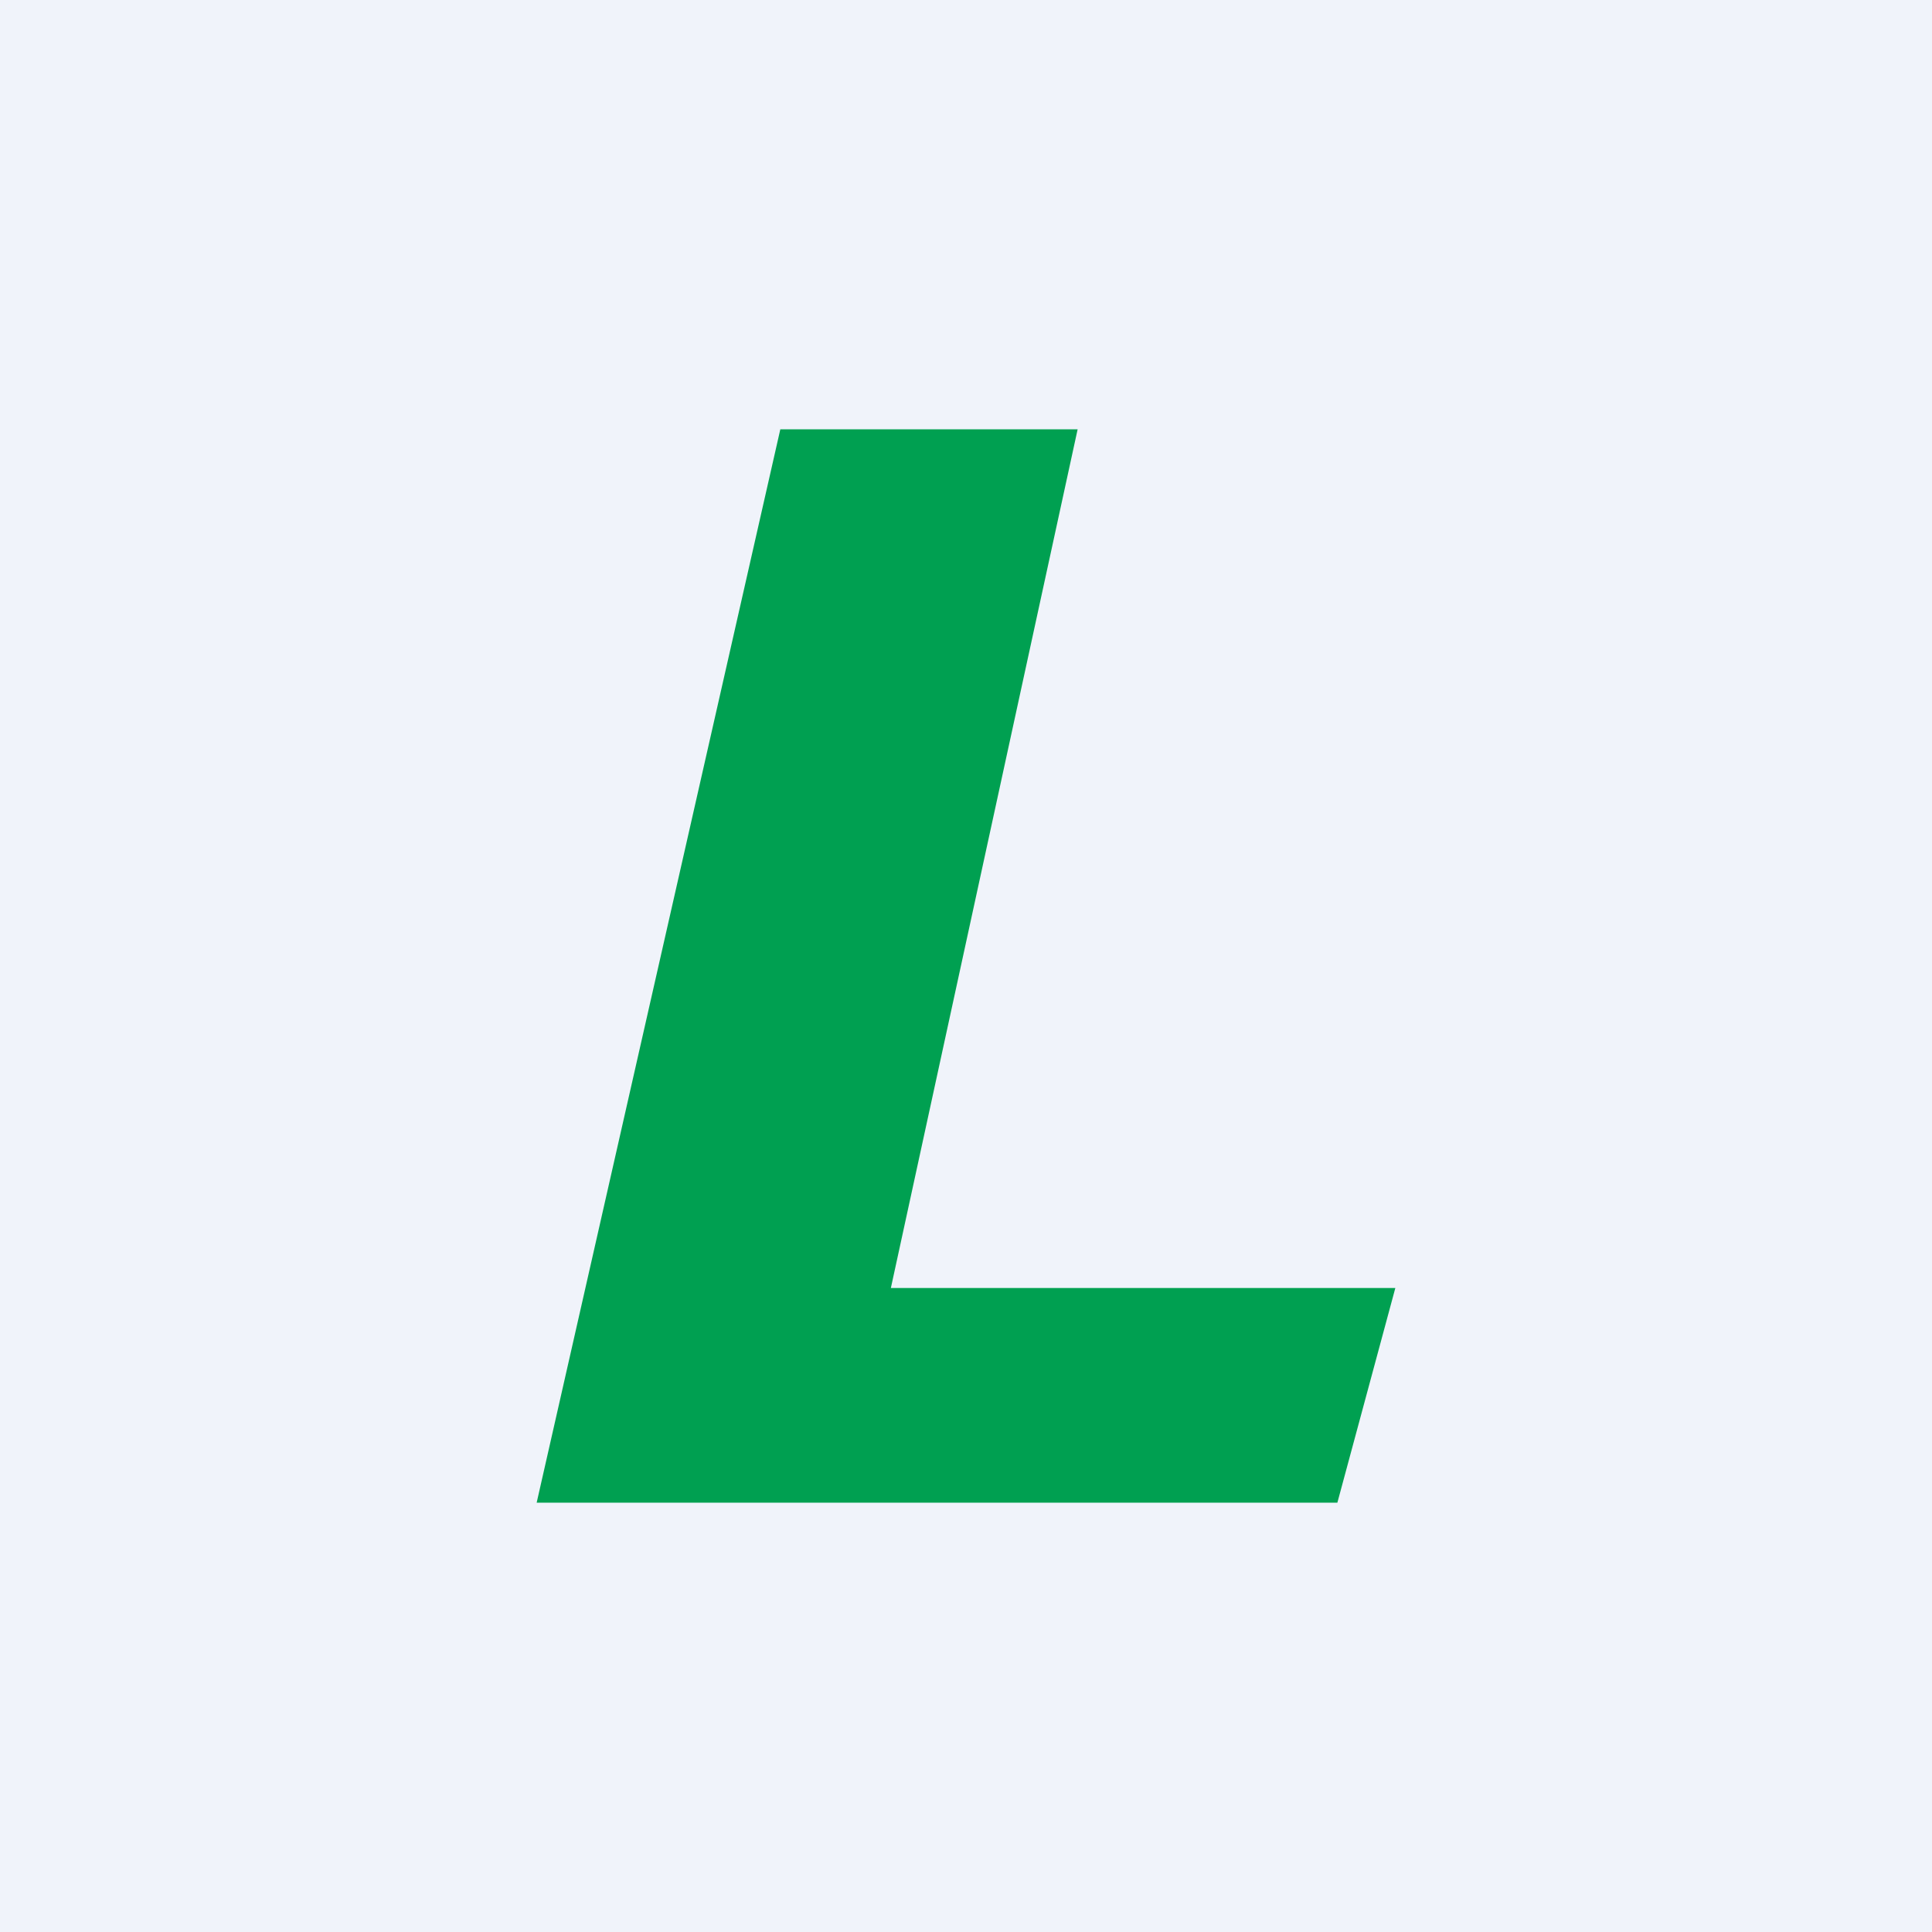 <!-- by TradingView --><svg width="18" height="18" viewBox="0 0 18 18" xmlns="http://www.w3.org/2000/svg"><path fill="#F0F3FA" d="M0 0h18v18H0z"/><path d="m12.46 14 .54-2H8.3l1.74-8H7.27L5 14h7.46Z" fill="#00A051"/></svg>